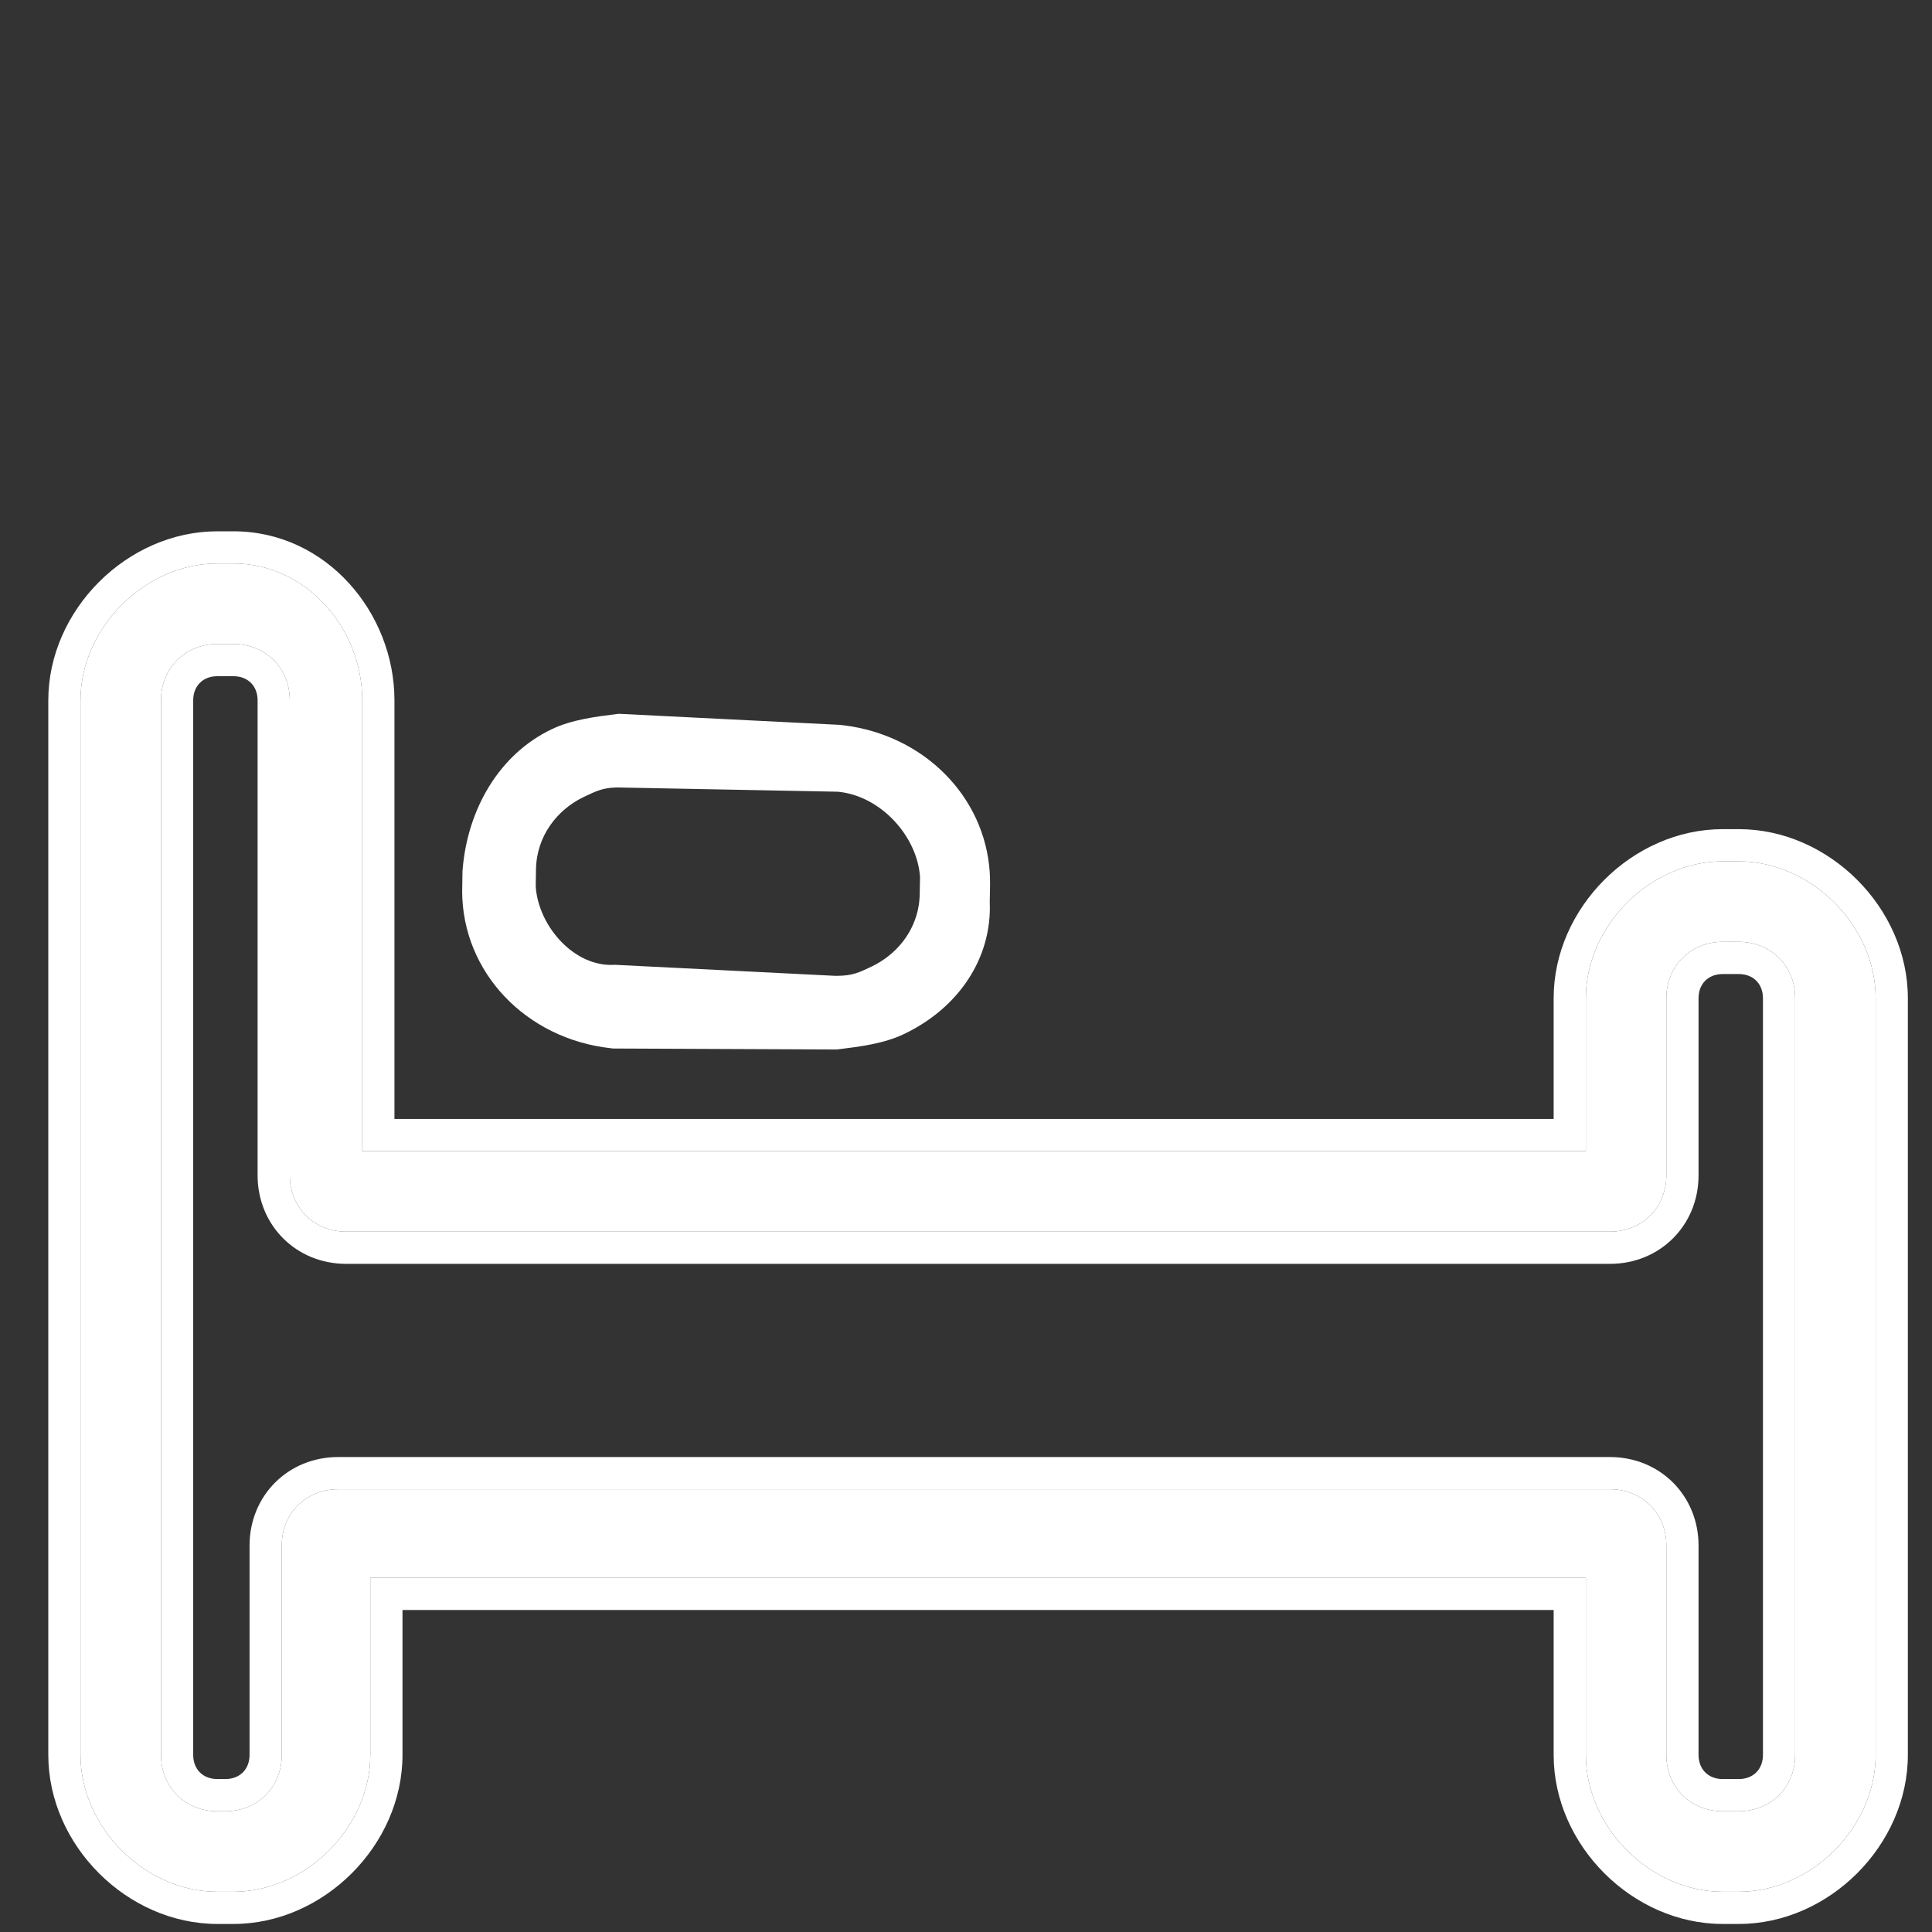<svg width="24" height="24" viewBox="0 0 24 24" fill="none" xmlns="http://www.w3.org/2000/svg">
<rect x="0" y="0" width="24" height="24" fill="#333333" stroke="none"/>
<g clip-path="url(#clip0_10_473)">
<path fill-rule="evenodd" clip-rule="evenodd" d="M2.7 7H2.9C3.8 7 4.5 7.8 4.5 8.7V14.3H19.7V12.4C19.7 11.5 20.5 10.7 21.4 10.7H21.6C22.5 10.7 23.3 11.5 23.3 12.4V21.8C23.3 22.7 22.5 23.5 21.6 23.5H21.4C20.5 23.5 19.7 22.7 19.7 21.8V19.6H4.6V21.8C4.6 22.7 3.8 23.5 2.9 23.5H2.7C1.8 23.5 1 22.7 1 21.8V8.7C1 7.8 1.8 7 2.7 7ZM3.6 8.7C3.6 8.3 3.3 8 2.9 8H2.7C2.3 8 2 8.3 2 8.7V21.8C2 22.2 2.3 22.5 2.7 22.5H2.8C3.2 22.5 3.5 22.2 3.5 21.8V19.2C3.5 18.8 3.8 18.5 4.2 18.5H20C20.4 18.5 20.7 18.8 20.7 19.2V21.8C20.7 22.2 21 22.5 21.4 22.5H21.6C22 22.5 22.3 22.2 22.3 21.8V12.4C22.3 12 22 11.7 21.6 11.7H21.4C21 11.7 20.7 12 20.7 12.4V14.6C20.7 15 20.4 15.3 20 15.3H4.3C3.9 15.3 3.6 15 3.6 14.6V8.7Z" fill="white"/>
<path fill-rule="evenodd" clip-rule="evenodd" d="M12.295 11.203L12.299 10.995C12.299 10.966 12.299 10.937 12.298 10.909C12.297 10.885 12.296 10.861 12.295 10.837C12.233 9.892 11.479 9.136 10.489 9.011C10.468 9.008 10.446 9.006 10.425 9.004L10.423 9.004L7.686 8.867C7.395 8.903 7.104 8.939 6.853 9.059C6.196 9.373 5.812 10.054 5.748 10.787C5.747 10.8 5.746 10.813 5.745 10.826L5.742 11.034C5.741 11.046 5.741 11.058 5.741 11.07C5.744 12.082 6.536 12.904 7.583 13.021L7.617 13.025L10.397 13.037C10.688 13.001 10.979 12.965 11.23 12.845C11.9 12.526 12.325 11.91 12.295 11.203ZM10.371 12.122C10.382 12.122 10.392 12.122 10.402 12.122C10.587 12.121 10.671 12.082 10.829 12.006C11.126 11.864 11.36 11.59 11.414 11.24C11.416 11.223 11.419 11.205 11.42 11.188C11.423 11.16 11.425 11.131 11.425 11.102L11.429 10.895C11.396 10.395 10.948 9.887 10.409 9.835L7.713 9.783C7.687 9.782 7.663 9.782 7.641 9.783C7.483 9.789 7.401 9.829 7.254 9.899C6.92 10.058 6.665 10.386 6.658 10.802L6.655 11.01C6.656 11.023 6.657 11.036 6.658 11.049C6.711 11.531 7.142 12.008 7.622 11.986L7.635 11.985L10.371 12.122Z" fill="white"/>
<path fill-rule="evenodd" clip-rule="evenodd" d="M3.2 8.7C3.2 8.521 3.079 8.4 2.9 8.4H2.7C2.521 8.4 2.4 8.521 2.4 8.7V21.8C2.4 21.979 2.521 22.1 2.7 22.1H2.8C2.979 22.1 3.1 21.979 3.1 21.8V19.2C3.1 18.579 3.579 18.1 4.2 18.1H20C20.621 18.1 21.1 18.579 21.1 19.2V21.8C21.1 21.979 21.221 22.1 21.4 22.1H21.6C21.779 22.1 21.9 21.979 21.9 21.8V12.4C21.9 12.221 21.779 12.1 21.6 12.1H21.4C21.221 12.1 21.1 12.221 21.1 12.4V14.6C21.1 15.221 20.621 15.7 20 15.7H4.3C3.679 15.7 3.2 15.221 3.2 14.6V8.7ZM2.7 6.6H2.9C4.052 6.6 4.9 7.611 4.9 8.7V13.9H19.3V12.4C19.3 11.279 20.279 10.3 21.4 10.3H21.6C22.721 10.3 23.7 11.279 23.7 12.4V21.8C23.7 22.921 22.721 23.9 21.6 23.9H21.4C20.279 23.9 19.3 22.921 19.3 21.8V20H5V21.8C5 22.921 4.021 23.9 2.9 23.9H2.7C1.579 23.9 0.6 22.921 0.6 21.8V8.7C0.6 7.579 1.579 6.6 2.7 6.6ZM3.6 8.7C3.6 8.3 3.3 8 2.9 8H2.7C2.3 8 2 8.3 2 8.7V21.8C2 22.2 2.3 22.5 2.7 22.5H2.8C3.2 22.5 3.5 22.2 3.5 21.8V19.2C3.5 18.8 3.8 18.5 4.2 18.5H20C20.4 18.5 20.7 18.8 20.7 19.2V21.8C20.7 22.2 21 22.5 21.4 22.5H21.6C22 22.5 22.3 22.2 22.3 21.8V12.4C22.3 12 22 11.7 21.6 11.7H21.4C21 11.7 20.7 12 20.7 12.4V14.6C20.7 15 20.4 15.3 20 15.3H4.3C3.9 15.3 3.6 15 3.6 14.6V8.7ZM2.7 7H2.9C3.8 7 4.5 7.8 4.5 8.7V14.3H19.7V12.4C19.7 11.5 20.5 10.7 21.4 10.7H21.6C22.5 10.7 23.3 11.5 23.3 12.4V21.8C23.3 22.7 22.5 23.5 21.6 23.5H21.4C20.5 23.5 19.7 22.7 19.7 21.8V19.6H4.6V21.8C4.6 22.7 3.8 23.5 2.9 23.5H2.7C1.8 23.5 1 22.7 1 21.8V8.7C1 7.8 1.8 7 2.7 7Z" fill="white"/>
</g>
<defs>
<clipPath id="clip0_10_473">
<rect width="24" height="24" fill="white"/>
</clipPath>
</defs>
</svg>
